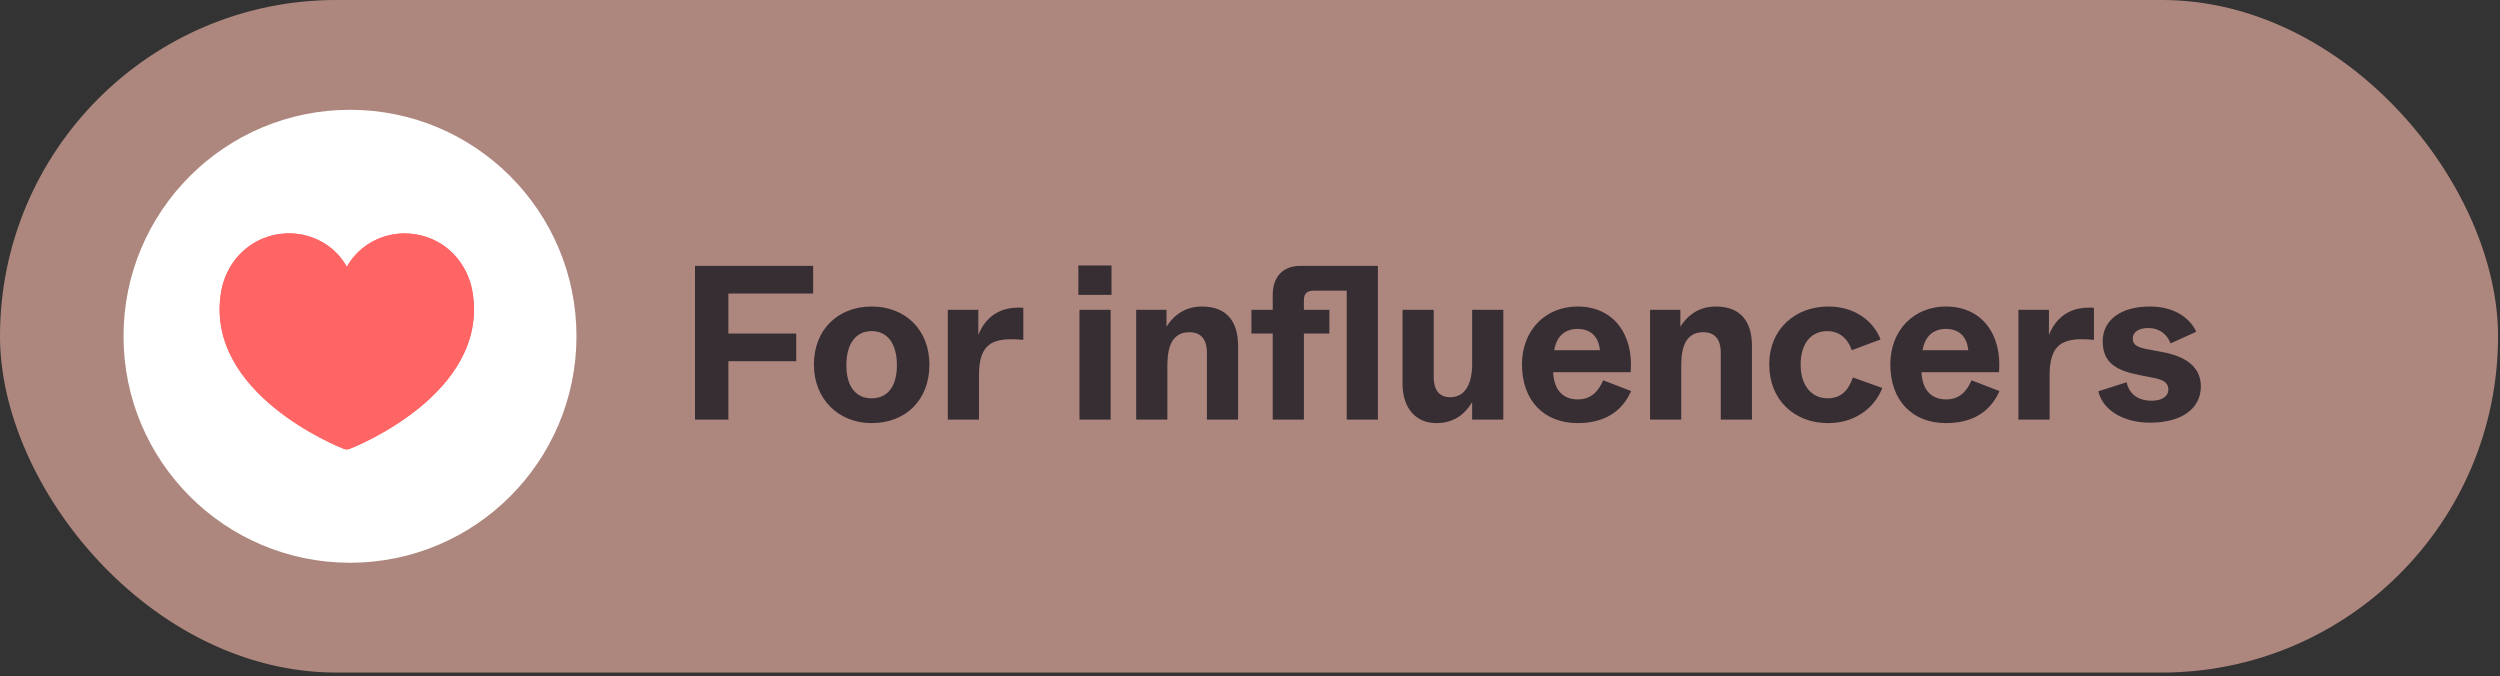 <svg width="255" height="69" viewBox="0 0 255 69" fill="none" xmlns="http://www.w3.org/2000/svg">
<rect x="0" y="0" width="255" height="69" fill="#333333" stroke="none"/>
<rect width="254.8" height="68.6" rx="34.3" fill="#FFBFB0" fill-opacity="0.6"/>
<path opacity="0.8" d="M74.295 42.8H70.89V27.12H82.941V29.942H74.295V34.019H81.216V36.841H74.295V42.8ZM88.908 43.158C85.48 43.158 83.016 40.649 83.016 37.2C83.016 33.616 85.48 31.264 88.908 31.264C92.335 31.264 94.799 33.616 94.799 37.2C94.799 40.851 92.335 43.158 88.908 43.158ZM88.908 40.627C90.431 40.627 91.484 39.552 91.484 37.245C91.484 34.937 90.431 33.773 88.908 33.773C87.384 33.773 86.332 34.937 86.332 37.245C86.332 39.552 87.384 40.627 88.908 40.627ZM99.855 42.8H96.674V31.6H99.787V34.153C100.168 33.235 101.154 31.376 103.864 31.376C104.043 31.376 104.2 31.376 104.379 31.398V34.669C103.931 34.624 103.528 34.601 103.147 34.601C100.863 34.601 99.855 35.497 99.855 38.297V42.8ZM113.376 30.077H109.993V27.075H113.376V30.077ZM113.286 42.8H110.105V31.6H113.286V42.8ZM119.073 42.8H115.892V31.6H118.983V33.325C119.454 32.563 120.529 31.264 122.59 31.264C125.188 31.264 126.286 32.854 126.286 35.296V42.8H123.105V35.99C123.105 34.512 122.411 33.885 121.313 33.885C119.095 33.885 119.073 36.304 119.073 37.491V42.8ZM140.547 27.12V42.8H137.367V29.651H133.984C133.29 29.651 132.999 29.965 132.999 30.637V31.6H135.597V34.019H132.999V42.8H129.818V34.019H127.645V31.6H129.818V30.054C129.818 28.307 130.803 27.12 132.618 27.12H140.547ZM146.508 43.158C144.38 43.158 143.059 41.59 143.059 39.149V31.6H146.239V38.409C146.239 39.91 146.889 40.515 147.919 40.515C149.555 40.515 150.159 38.969 150.159 37.133V31.6H153.34V42.8H150.159V41.008C149.667 41.837 148.659 43.158 146.508 43.158ZM160.93 43.158C157.48 43.158 155.24 40.851 155.24 37.177C155.24 33.661 157.659 31.264 160.907 31.264C164.671 31.264 166.642 34.221 166.328 37.961H158.421C158.511 39.933 159.563 40.739 160.93 40.739C162.363 40.739 163.058 39.843 163.528 38.79L166.373 39.888C165.746 41.321 164.335 43.158 160.93 43.158ZM158.533 35.721H163.192C163.058 34.333 162.251 33.549 160.907 33.549C159.631 33.549 158.757 34.31 158.533 35.721ZM171.487 42.8H168.306V31.6H171.398V33.325C171.868 32.563 172.943 31.264 175.004 31.264C177.602 31.264 178.7 32.854 178.7 35.296V42.8H175.519V35.99C175.519 34.512 174.825 33.885 173.727 33.885C171.51 33.885 171.487 36.304 171.487 37.491V42.8ZM186.466 43.158C183.016 43.158 180.462 40.784 180.462 37.177C180.462 33.571 183.106 31.264 186.488 31.264C189.176 31.264 191.08 32.72 191.819 34.624L188.885 35.721C188.437 34.445 187.541 33.773 186.376 33.773C184.875 33.773 183.666 34.87 183.666 37.177C183.666 39.485 184.92 40.627 186.398 40.627C187.698 40.627 188.504 39.933 188.997 38.499L191.998 39.574C191.147 41.725 189.109 43.158 186.466 43.158ZM198.501 43.158C195.052 43.158 192.812 40.851 192.812 37.177C192.812 33.661 195.231 31.264 198.479 31.264C202.242 31.264 204.213 34.221 203.9 37.961H195.993C196.082 39.933 197.135 40.739 198.501 40.739C199.935 40.739 200.629 39.843 201.1 38.79L203.945 39.888C203.317 41.321 201.906 43.158 198.501 43.158ZM196.105 35.721H200.764C200.629 34.333 199.823 33.549 198.479 33.549C197.202 33.549 196.329 34.31 196.105 35.721ZM209.059 42.8H205.878V31.6H208.992V34.153C209.372 33.235 210.358 31.376 213.068 31.376C213.248 31.376 213.404 31.376 213.584 31.398V34.669C213.136 34.624 212.732 34.601 212.352 34.601C210.067 34.601 209.059 35.497 209.059 38.297V42.8ZM219.291 43.113C216.648 43.113 214.497 41.881 214.027 39.91L216.916 38.992C216.961 39.238 217.297 40.873 219.47 40.873C220.59 40.873 221.172 40.381 221.172 39.753C221.172 39.238 220.926 38.79 219.784 38.566L218.193 38.253C215.841 37.782 214.475 36.998 214.475 34.803C214.475 32.675 216.289 31.264 219.291 31.264C222.091 31.264 223.524 32.72 224.017 33.84L221.396 35.027C221.06 34.109 220.254 33.459 219.134 33.459C218.059 33.459 217.544 33.929 217.544 34.534C217.544 35.117 217.88 35.408 219.089 35.632L220.635 35.923C222.74 36.326 224.488 37.289 224.488 39.417C224.488 41.657 222.561 43.113 219.291 43.113Z" fill="#1A1822"/>
<circle cx="35.7" cy="34.3" r="23.1" fill="white"/>
<path d="M45.143 24.983C44.725 24.702 44.274 24.47 43.808 24.287C41.729 23.482 39.394 23.707 37.555 24.898C36.625 25.498 35.898 26.281 35.373 27.227C34.853 26.281 34.124 25.495 33.193 24.895C31.359 23.704 29.019 23.472 26.941 24.278C26.475 24.46 26.022 24.691 25.605 24.972C23.968 26.059 22.842 27.857 22.525 29.908C20.938 40.152 34.502 45.565 35.082 45.788C35.151 45.816 35.228 45.829 35.301 45.829L35.423 45.829C35.5 45.829 35.573 45.816 35.642 45.788C36.219 45.565 49.792 40.168 48.21 29.922C47.899 27.873 46.778 26.073 45.143 24.983Z" fill="#FF6565"/>
<path d="M45.155 24.983C44.736 24.702 44.286 24.47 43.82 24.287C41.741 23.482 39.406 23.707 37.567 24.898C36.637 25.498 35.91 26.281 35.385 27.227C34.865 26.281 34.136 25.495 33.205 24.895C31.37 23.704 29.031 23.472 26.953 24.278C26.486 24.46 26.034 24.691 25.617 24.972C23.979 26.059 22.854 27.857 22.537 29.908C20.95 40.152 34.513 45.565 35.093 45.788C35.163 45.816 35.239 45.829 35.312 45.829L35.434 45.829C35.512 45.829 35.585 45.816 35.653 45.788C36.231 45.565 49.804 40.168 48.222 29.922C47.91 27.873 46.79 26.073 45.155 24.983Z" fill="#FF6565"/>
</svg>
